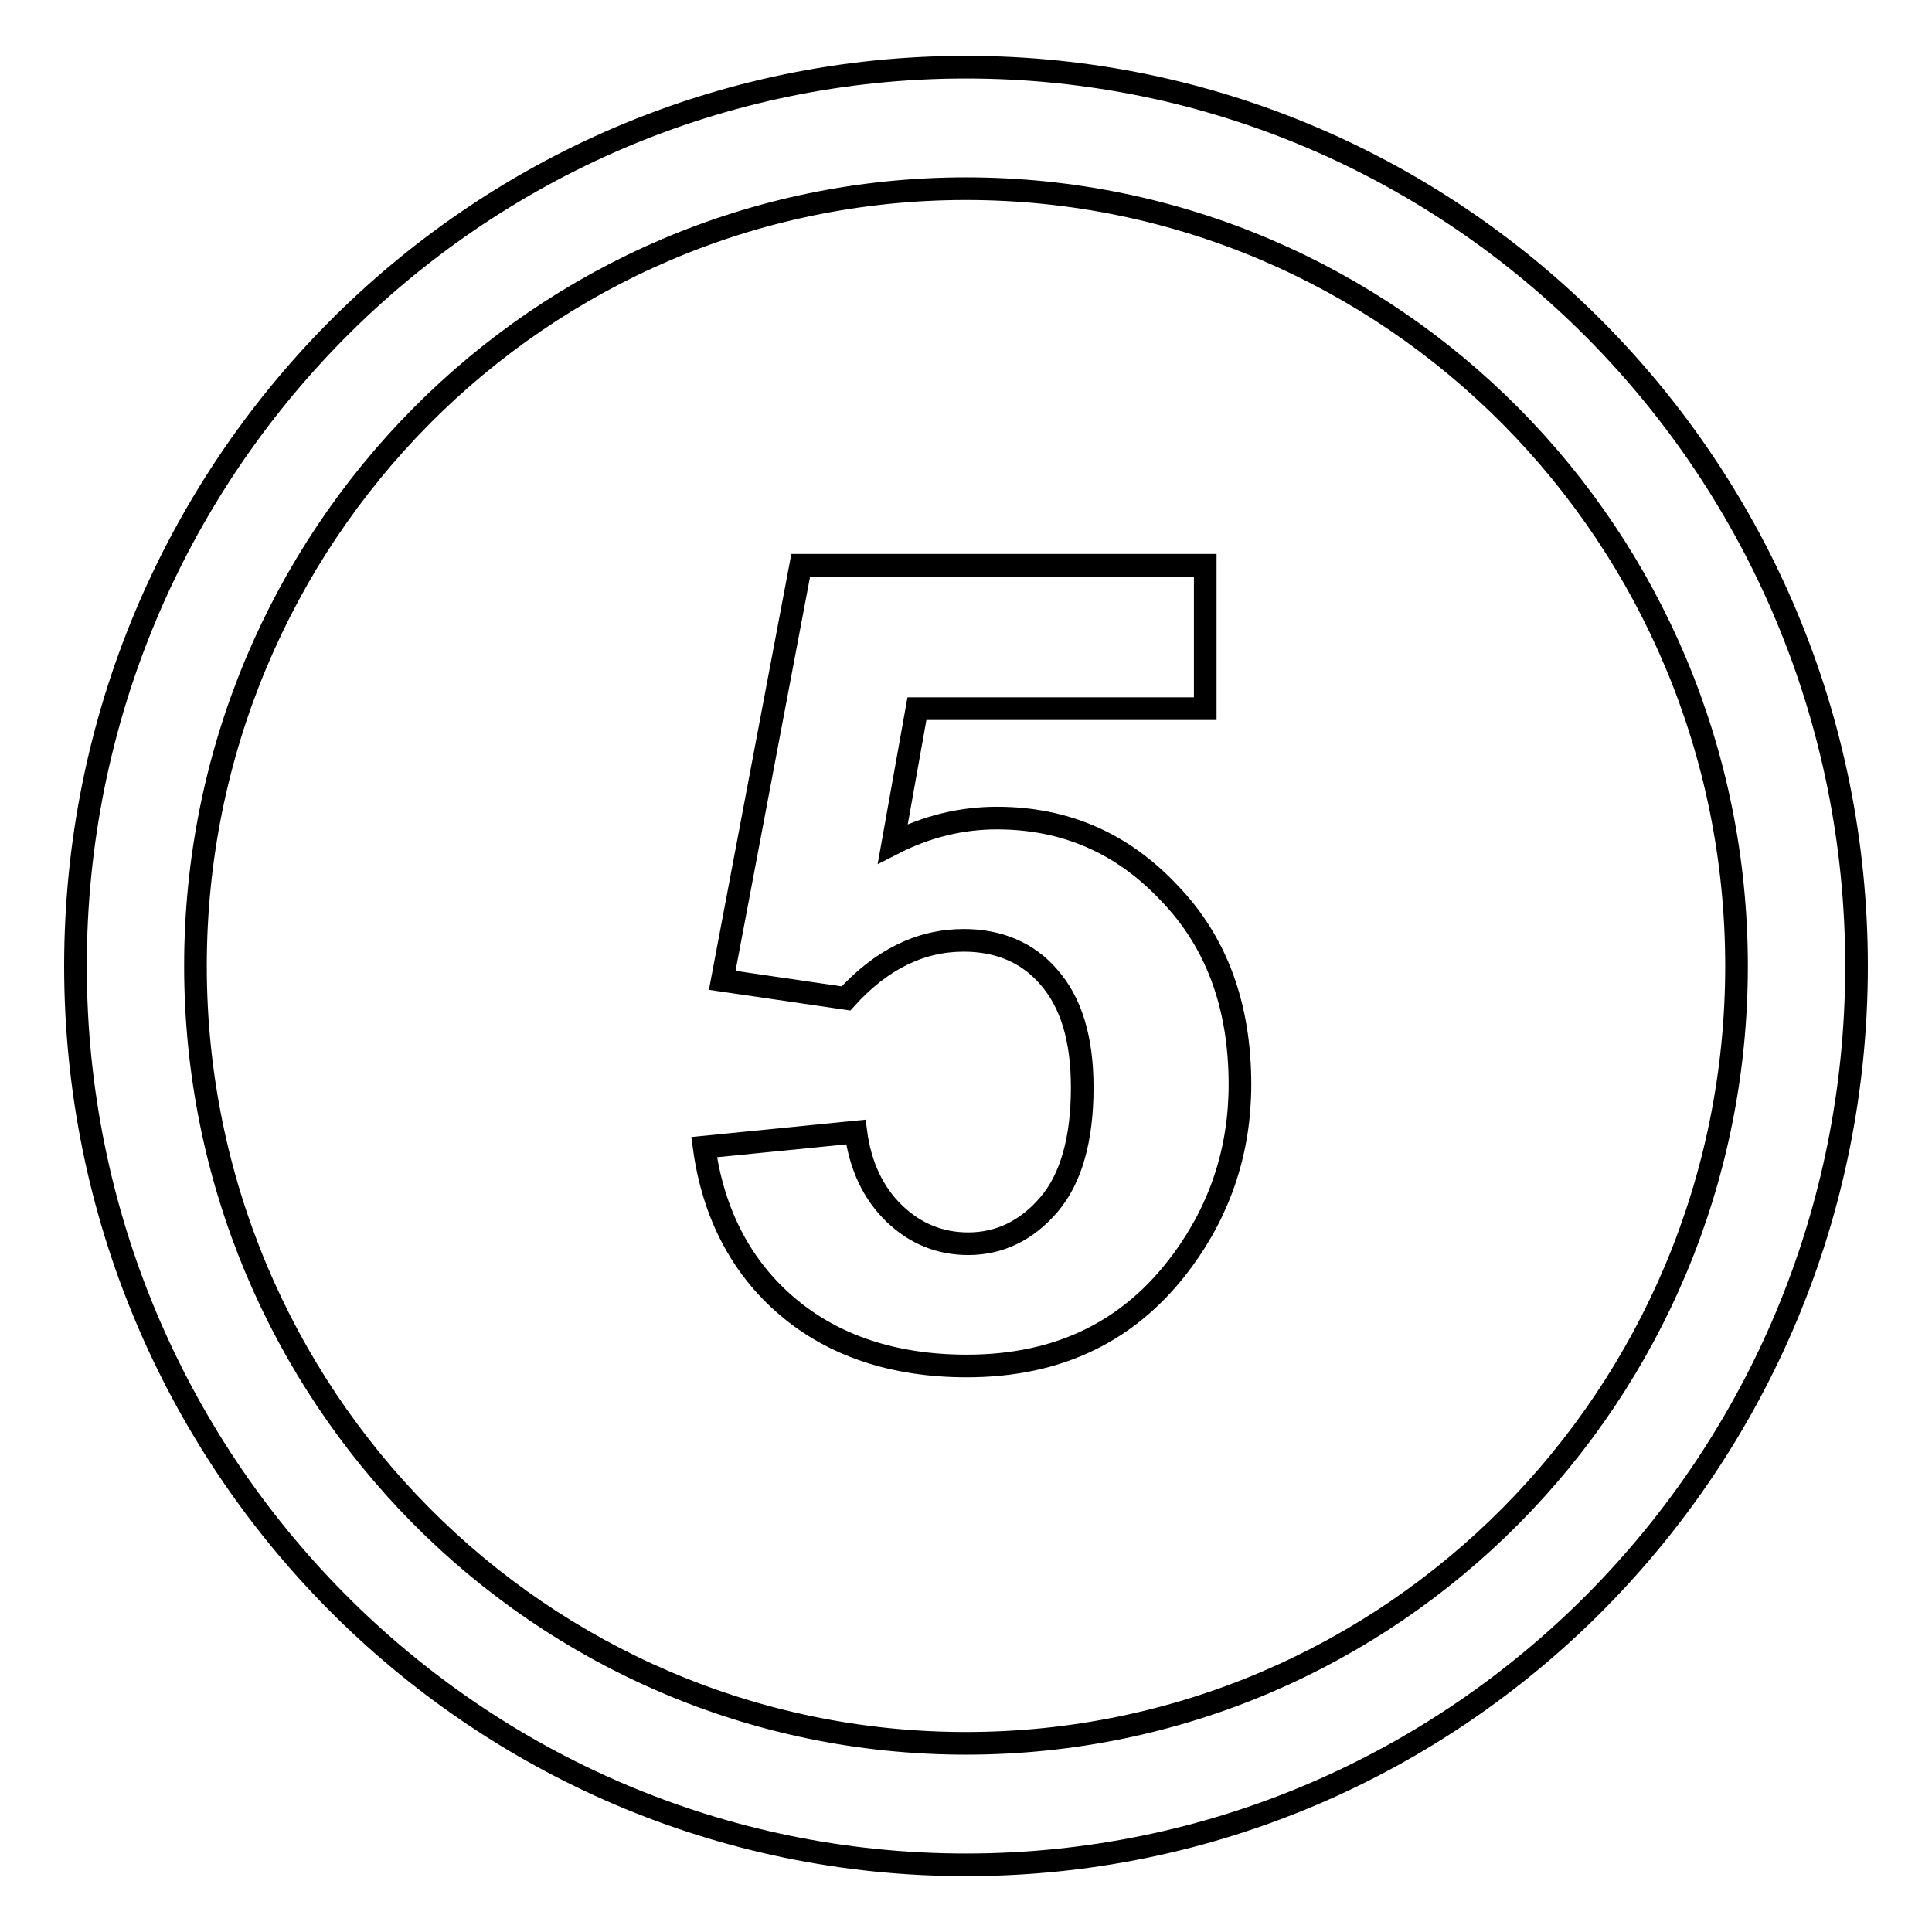<?xml version="1.0" encoding="utf-8"?>
<!-- Svg Vector Icons : http://www.onlinewebfonts.com/icon -->
<!DOCTYPE svg PUBLIC "-//W3C//DTD SVG 1.1//EN" "http://www.w3.org/Graphics/SVG/1.1/DTD/svg11.dtd">
<svg version="1.1" xmlns="http://www.w3.org/2000/svg" xmlns:xlink="http://www.w3.org/1999/xlink" x="0px" y="0px" viewBox="0 0 256 256" enable-background="new 0 0 256 256" xml:space="preserve">
<g><g><path stroke-width="3" fill-opacity="0" stroke="#000000"  d="M128,8.9C62.8,8.9,10,62.3,10,128s52.8,119.1,118,119.1c65.2,0,118-53.3,118-119.1C246,62.3,193.2,8.9,128,8.9z M128,231c-56.4,0-102.1-46.1-102.1-103S71.6,25,128,25s102.1,46.1,102.1,103S184.4,231,128,231z"/><path stroke-width="3" fill-opacity="0" stroke="#000000"  d="M132.1,108.4c-4.7,0-9.3,1.1-13.8,3.4l3.2-17.9h38.2v-19h-53.6l-10.4,55l16.4,2.4c4.6-5.1,9.8-7.7,15.6-7.7c4.6,0,8.5,1.6,11.3,4.9c2.9,3.3,4.4,8.1,4.4,14.6c0,6.9-1.5,12.1-4.4,15.5c-2.9,3.4-6.5,5.2-10.7,5.2c-3.7,0-7-1.3-9.8-4c-2.8-2.7-4.5-6.3-5.1-10.8L93.3,152c1.2,8.8,4.9,15.9,11,21.1c6.1,5.2,14.1,7.9,23.8,7.9c12.2,0,21.7-4.6,28.6-14c5-6.8,7.6-14.6,7.6-23.3c0-10.4-3.1-18.9-9.4-25.4C148.7,111.7,141.1,108.4,132.1,108.4z"/></g></g>
</svg>